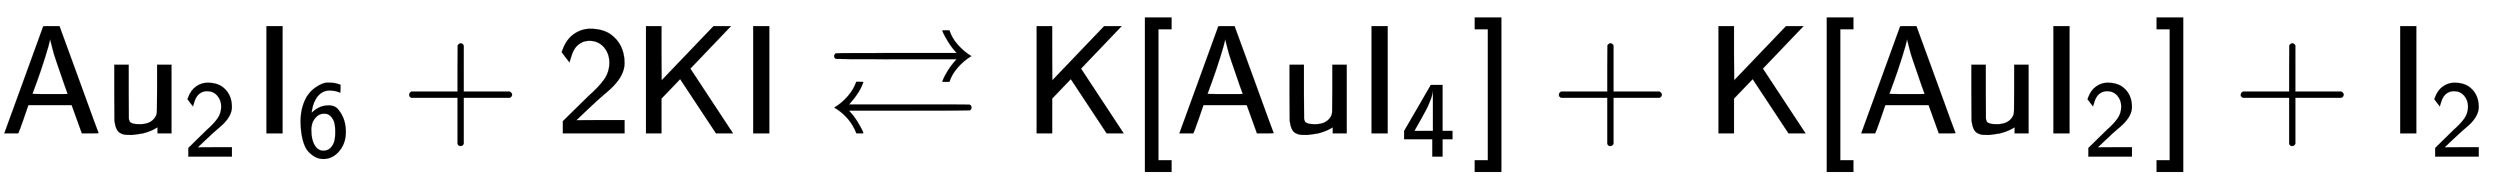 <svg xmlns:xlink="http://www.w3.org/1999/xlink" width="37.589ex" height="2.843ex" style="vertical-align: -0.838ex;" viewBox="0 -863.1 16183.9 1223.9" role="img" focusable="false" xmlns="http://www.w3.org/2000/svg" aria-labelledby="MathJax-SVG-1-Title">
<title id="MathJax-SVG-1-Title">{\displaystyle {\mathsf {Au_{2}I_{6}+2KI\rightleftarrows K[AuI_{4}]+K[AuI_{2}]+I_{2}}}}</title>
<defs aria-hidden="true">
<path stroke-width="1" id="E2-MJSS-41" d="M183 181Q183 179 152 91T118 0H28L154 346L280 693Q281 694 333 694H385L511 349Q636 4 638 2Q638 0 584 0H530L464 183H184L183 181ZM324 606Q319 578 292 492T238 332T210 256Q210 254 324 254T438 255L429 281L419 308Q409 336 395 378T365 465T339 551T324 611V606Z"></path>
<path stroke-width="1" id="E2-MJSS-75" d="M353 39Q352 38 344 34T331 27T315 19T295 11T270 3T241 -3T207 -8T168 -10H162Q148 -10 137 -8T111 2T87 30T74 81Q73 89 73 268V444H166V268L167 92Q171 79 174 74T192 64T238 59Q317 59 344 116Q349 128 349 148T350 291V444H443V0H353V39Z"></path>
<path stroke-width="1" id="E2-MJSS-32" d="M222 599Q190 599 166 585T128 550T108 509T97 474T93 459L67 492L42 526L47 539Q72 608 120 642T225 677Q304 677 355 644Q449 579 449 454Q449 373 361 290Q351 280 315 250T199 144Q156 103 137 85L293 86H449V0H50V79L216 242Q284 302 317 349T351 456Q351 517 315 558T222 599Z"></path>
<path stroke-width="1" id="E2-MJSS-49" d="M87 0V694H191V0H87Z"></path>
<path stroke-width="1" id="E2-MJSS-36" d="M42 318Q42 396 61 460T109 564T173 629T237 666T289 677H301H317Q359 677 408 658V621Q408 585 407 585H406Q359 605 308 605Q246 605 203 556T146 421Q143 403 144 403Q145 402 152 409Q216 469 299 469Q333 469 357 457T407 405Q457 330 457 226Q457 126 402 57Q340 -22 251 -22Q216 -22 183 -7T116 43T63 149T42 318ZM260 393Q216 393 188 365T150 306T141 243Q141 153 172 104Q192 68 230 56Q238 54 251 54Q311 54 342 116Q360 152 360 226Q360 297 344 332Q320 382 277 392Q275 392 270 392T260 393Z"></path>
<path stroke-width="1" id="E2-MJSS-2B" d="M56 237T56 250T70 270H369V420L370 570Q380 583 389 583Q402 583 409 568V270H707Q722 262 722 250T707 230H409V-68Q401 -82 391 -82H389H387Q375 -82 369 -68V230H70Q56 237 56 250Z"></path>
<path stroke-width="1" id="E2-MJSS-4B" d="M88 0V694H188V519L189 343L525 694H638L375 419L651 0H541L309 351L188 225V0H88Z"></path>
<path stroke-width="1" id="E2-MJAMS-21C4" d="M943 500Q895 471 856 427T801 333H778Q755 333 755 334Q755 336 762 353T791 406T841 472L848 480H459Q70 480 67 482Q55 488 55 500T67 518Q70 520 459 520H848L841 528Q813 559 792 594T763 646T755 666Q755 667 778 667H801Q817 617 856 573T943 500ZM56 167Q102 194 141 238T198 333H221Q244 333 244 332Q221 265 161 198L151 187H539Q928 187 930 186Q944 182 944 167Q944 155 934 149Q930 147 541 147H151L160 137Q185 110 205 77T235 24T244 1Q244 0 221 0H199Q158 106 56 167Z"></path>
<path stroke-width="1" id="E2-MJSS-5B" d="M94 -250V750H266V674H181V-174H266V-250H94Z"></path>
<path stroke-width="1" id="E2-MJSS-34" d="M271 654L272 656H380V235H471V159H380V0H286V159H28V235L149 443Q269 652 271 654ZM292 235V607Q292 604 290 591T286 571T280 548T269 517T252 476T226 422T189 354T140 267Q136 260 132 253T126 240L123 236Q123 235 207 235H292Z"></path>
<path stroke-width="1" id="E2-MJSS-5D" d="M22 674V750H194V-250H22V-174H107V674H22Z"></path>
</defs>
<g stroke="currentColor" fill="currentColor" stroke-width="0" transform="matrix(1 0 0 -1 0 0)" aria-hidden="true">
 <use xlink:href="#E2-MJSS-41" x="0" y="0"></use>
<g transform="translate(667,0)">
 <use xlink:href="#E2-MJSS-75" x="0" y="0"></use>
 <use transform="scale(0.707)" xlink:href="#E2-MJSS-32" x="731" y="-213"></use>
</g>
<g transform="translate(1638,0)">
 <use xlink:href="#E2-MJSS-49" x="0" y="0"></use>
 <use transform="scale(0.707)" xlink:href="#E2-MJSS-36" x="393" y="-213"></use>
</g>
 <use xlink:href="#E2-MJSS-2B" x="2593" y="0"></use>
 <use xlink:href="#E2-MJSS-32" x="3594" y="0"></use>
 <use xlink:href="#E2-MJSS-4B" x="4094" y="0"></use>
 <use xlink:href="#E2-MJSS-49" x="4789" y="0"></use>
 <use xlink:href="#E2-MJAMS-21C4" x="5345" y="0"></use>
 <use xlink:href="#E2-MJSS-4B" x="6623" y="0"></use>
 <use xlink:href="#E2-MJSS-5B" x="7318" y="0"></use>
 <use xlink:href="#E2-MJSS-41" x="7607" y="0"></use>
 <use xlink:href="#E2-MJSS-75" x="8275" y="0"></use>
<g transform="translate(8792,0)">
 <use xlink:href="#E2-MJSS-49" x="0" y="0"></use>
 <use transform="scale(0.707)" xlink:href="#E2-MJSS-34" x="393" y="-213"></use>
</g>
 <use xlink:href="#E2-MJSS-5D" x="9525" y="0"></use>
 <use xlink:href="#E2-MJSS-2B" x="10036" y="0"></use>
 <use xlink:href="#E2-MJSS-4B" x="11037" y="0"></use>
 <use xlink:href="#E2-MJSS-5B" x="11732" y="0"></use>
 <use xlink:href="#E2-MJSS-41" x="12021" y="0"></use>
 <use xlink:href="#E2-MJSS-75" x="12689" y="0"></use>
<g transform="translate(13206,0)">
 <use xlink:href="#E2-MJSS-49" x="0" y="0"></use>
 <use transform="scale(0.707)" xlink:href="#E2-MJSS-32" x="393" y="-213"></use>
</g>
 <use xlink:href="#E2-MJSS-5D" x="13939" y="0"></use>
 <use xlink:href="#E2-MJSS-2B" x="14450" y="0"></use>
<g transform="translate(15451,0)">
 <use xlink:href="#E2-MJSS-49" x="0" y="0"></use>
 <use transform="scale(0.707)" xlink:href="#E2-MJSS-32" x="393" y="-213"></use>
</g>
</g>
</svg>